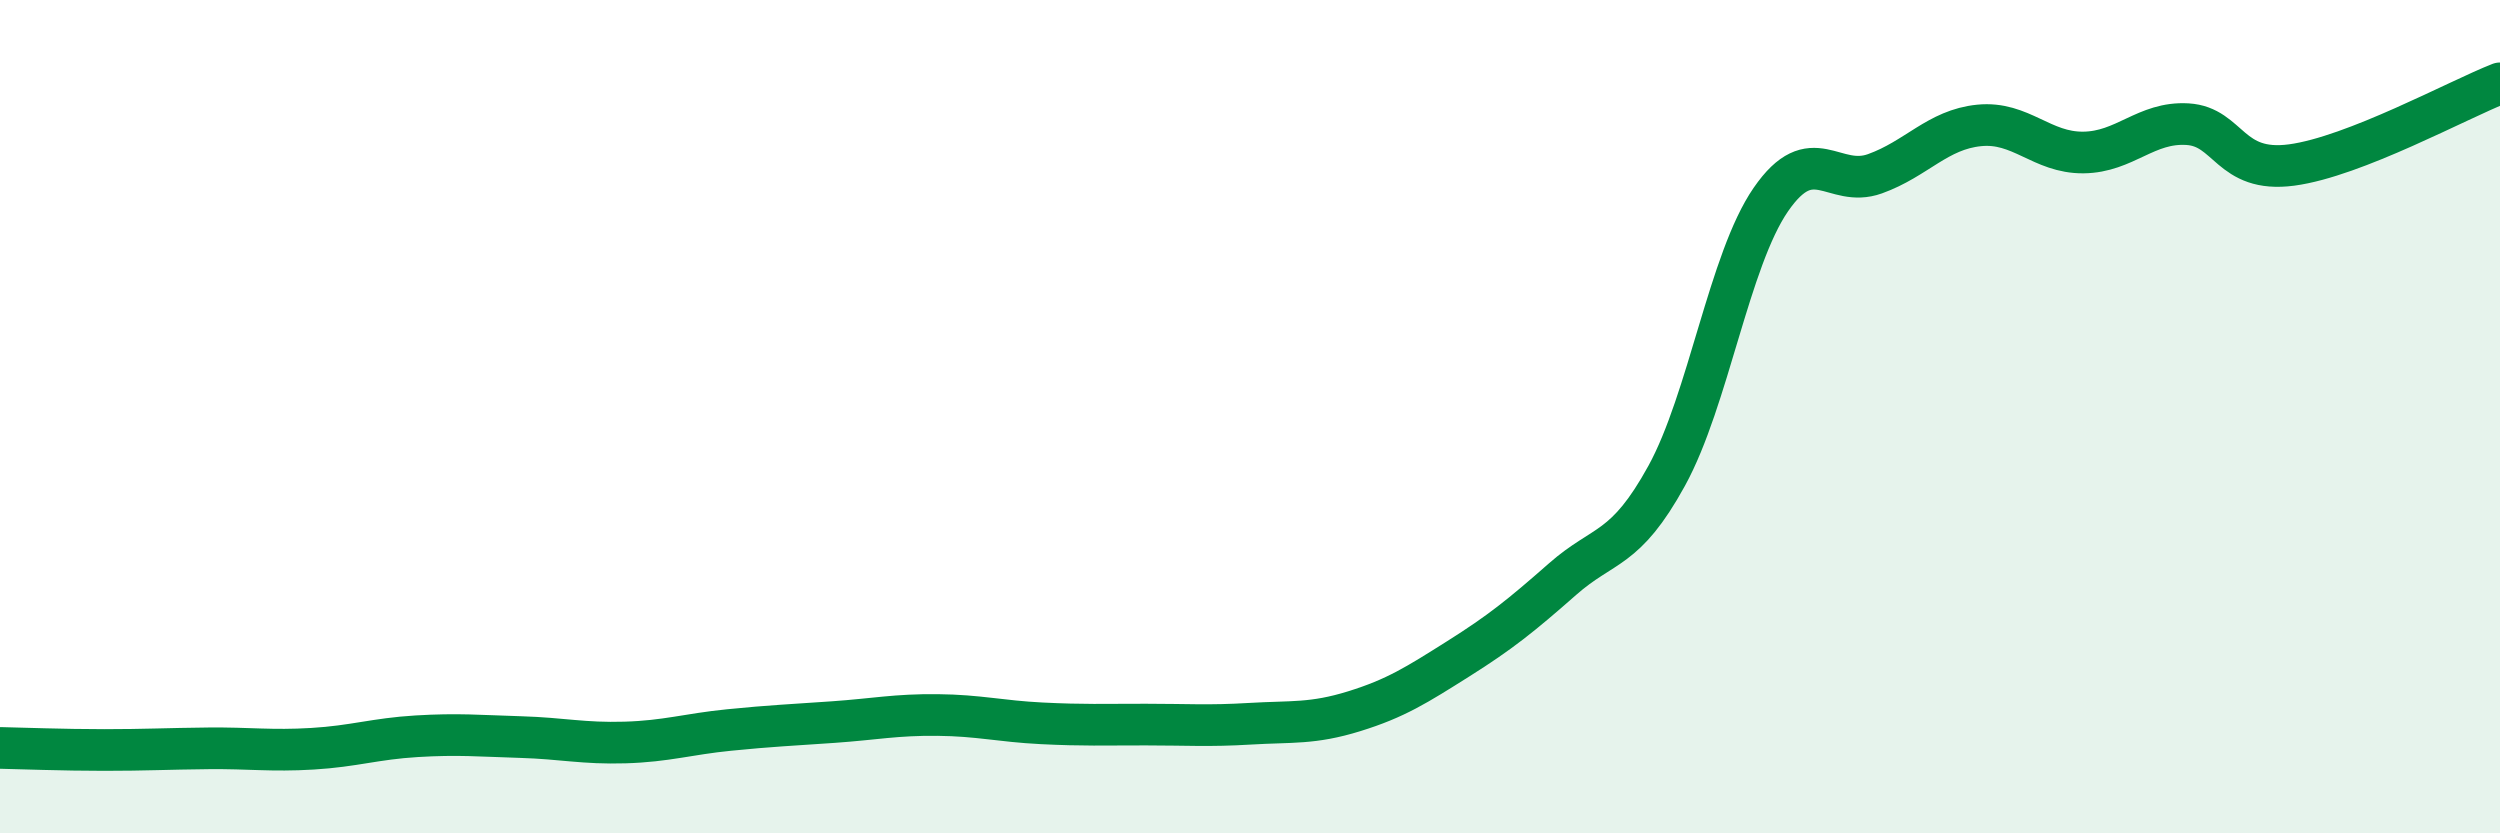 
    <svg width="60" height="20" viewBox="0 0 60 20" xmlns="http://www.w3.org/2000/svg">
      <path
        d="M 0,17.95 C 0.5,17.96 1.5,18 2.5,18 C 3.5,18 4,17.97 5,17.96 C 6,17.95 6.5,18.03 7.5,17.97 C 8.5,17.91 9,17.73 10,17.67 C 11,17.61 11.5,17.66 12.5,17.69 C 13.5,17.72 14,17.85 15,17.82 C 16,17.79 16.5,17.62 17.5,17.52 C 18.5,17.42 19,17.4 20,17.33 C 21,17.26 21.5,17.15 22.5,17.16 C 23.5,17.17 24,17.31 25,17.36 C 26,17.41 26.5,17.39 27.5,17.39 C 28.5,17.39 29,17.43 30,17.37 C 31,17.31 31.5,17.38 32.5,17.07 C 33.5,16.76 34,16.44 35,15.81 C 36,15.18 36.5,14.78 37.5,13.9 C 38.5,13.02 39,13.24 40,11.42 C 41,9.6 41.5,6.24 42.5,4.79 C 43.5,3.34 44,4.53 45,4.17 C 46,3.81 46.5,3.11 47.5,3.01 C 48.5,2.91 49,3.67 50,3.66 C 51,3.65 51.5,2.92 52.5,2.98 C 53.5,3.04 53.5,4.16 55,3.96 C 56.5,3.76 59,2.39 60,2L60 20L0 20Z"
        fill="#008740"
        opacity="0.1"
        stroke-linecap="round"
        stroke-linejoin="round"
      />
      <path
        d="M 0,17.95 C 0.5,17.96 1.5,18 2.5,18 C 3.5,18 4,17.97 5,17.96 C 6,17.95 6.5,18.03 7.5,17.97 C 8.5,17.91 9,17.73 10,17.67 C 11,17.61 11.5,17.66 12.5,17.69 C 13.5,17.72 14,17.85 15,17.82 C 16,17.79 16.5,17.62 17.5,17.52 C 18.5,17.42 19,17.4 20,17.33 C 21,17.26 21.5,17.15 22.5,17.16 C 23.5,17.17 24,17.31 25,17.36 C 26,17.41 26.5,17.39 27.5,17.39 C 28.5,17.39 29,17.43 30,17.37 C 31,17.31 31.5,17.38 32.5,17.07 C 33.5,16.76 34,16.44 35,15.81 C 36,15.18 36.5,14.78 37.5,13.9 C 38.5,13.02 39,13.24 40,11.42 C 41,9.6 41.5,6.24 42.5,4.79 C 43.5,3.34 44,4.53 45,4.17 C 46,3.81 46.5,3.11 47.5,3.01 C 48.5,2.91 49,3.67 50,3.66 C 51,3.65 51.5,2.92 52.5,2.98 C 53.5,3.04 53.5,4.16 55,3.96 C 56.5,3.76 59,2.39 60,2"
        stroke="#008740"
        stroke-width="1"
        fill="none"
        stroke-linecap="round"
        stroke-linejoin="round"
      />
    </svg>
  